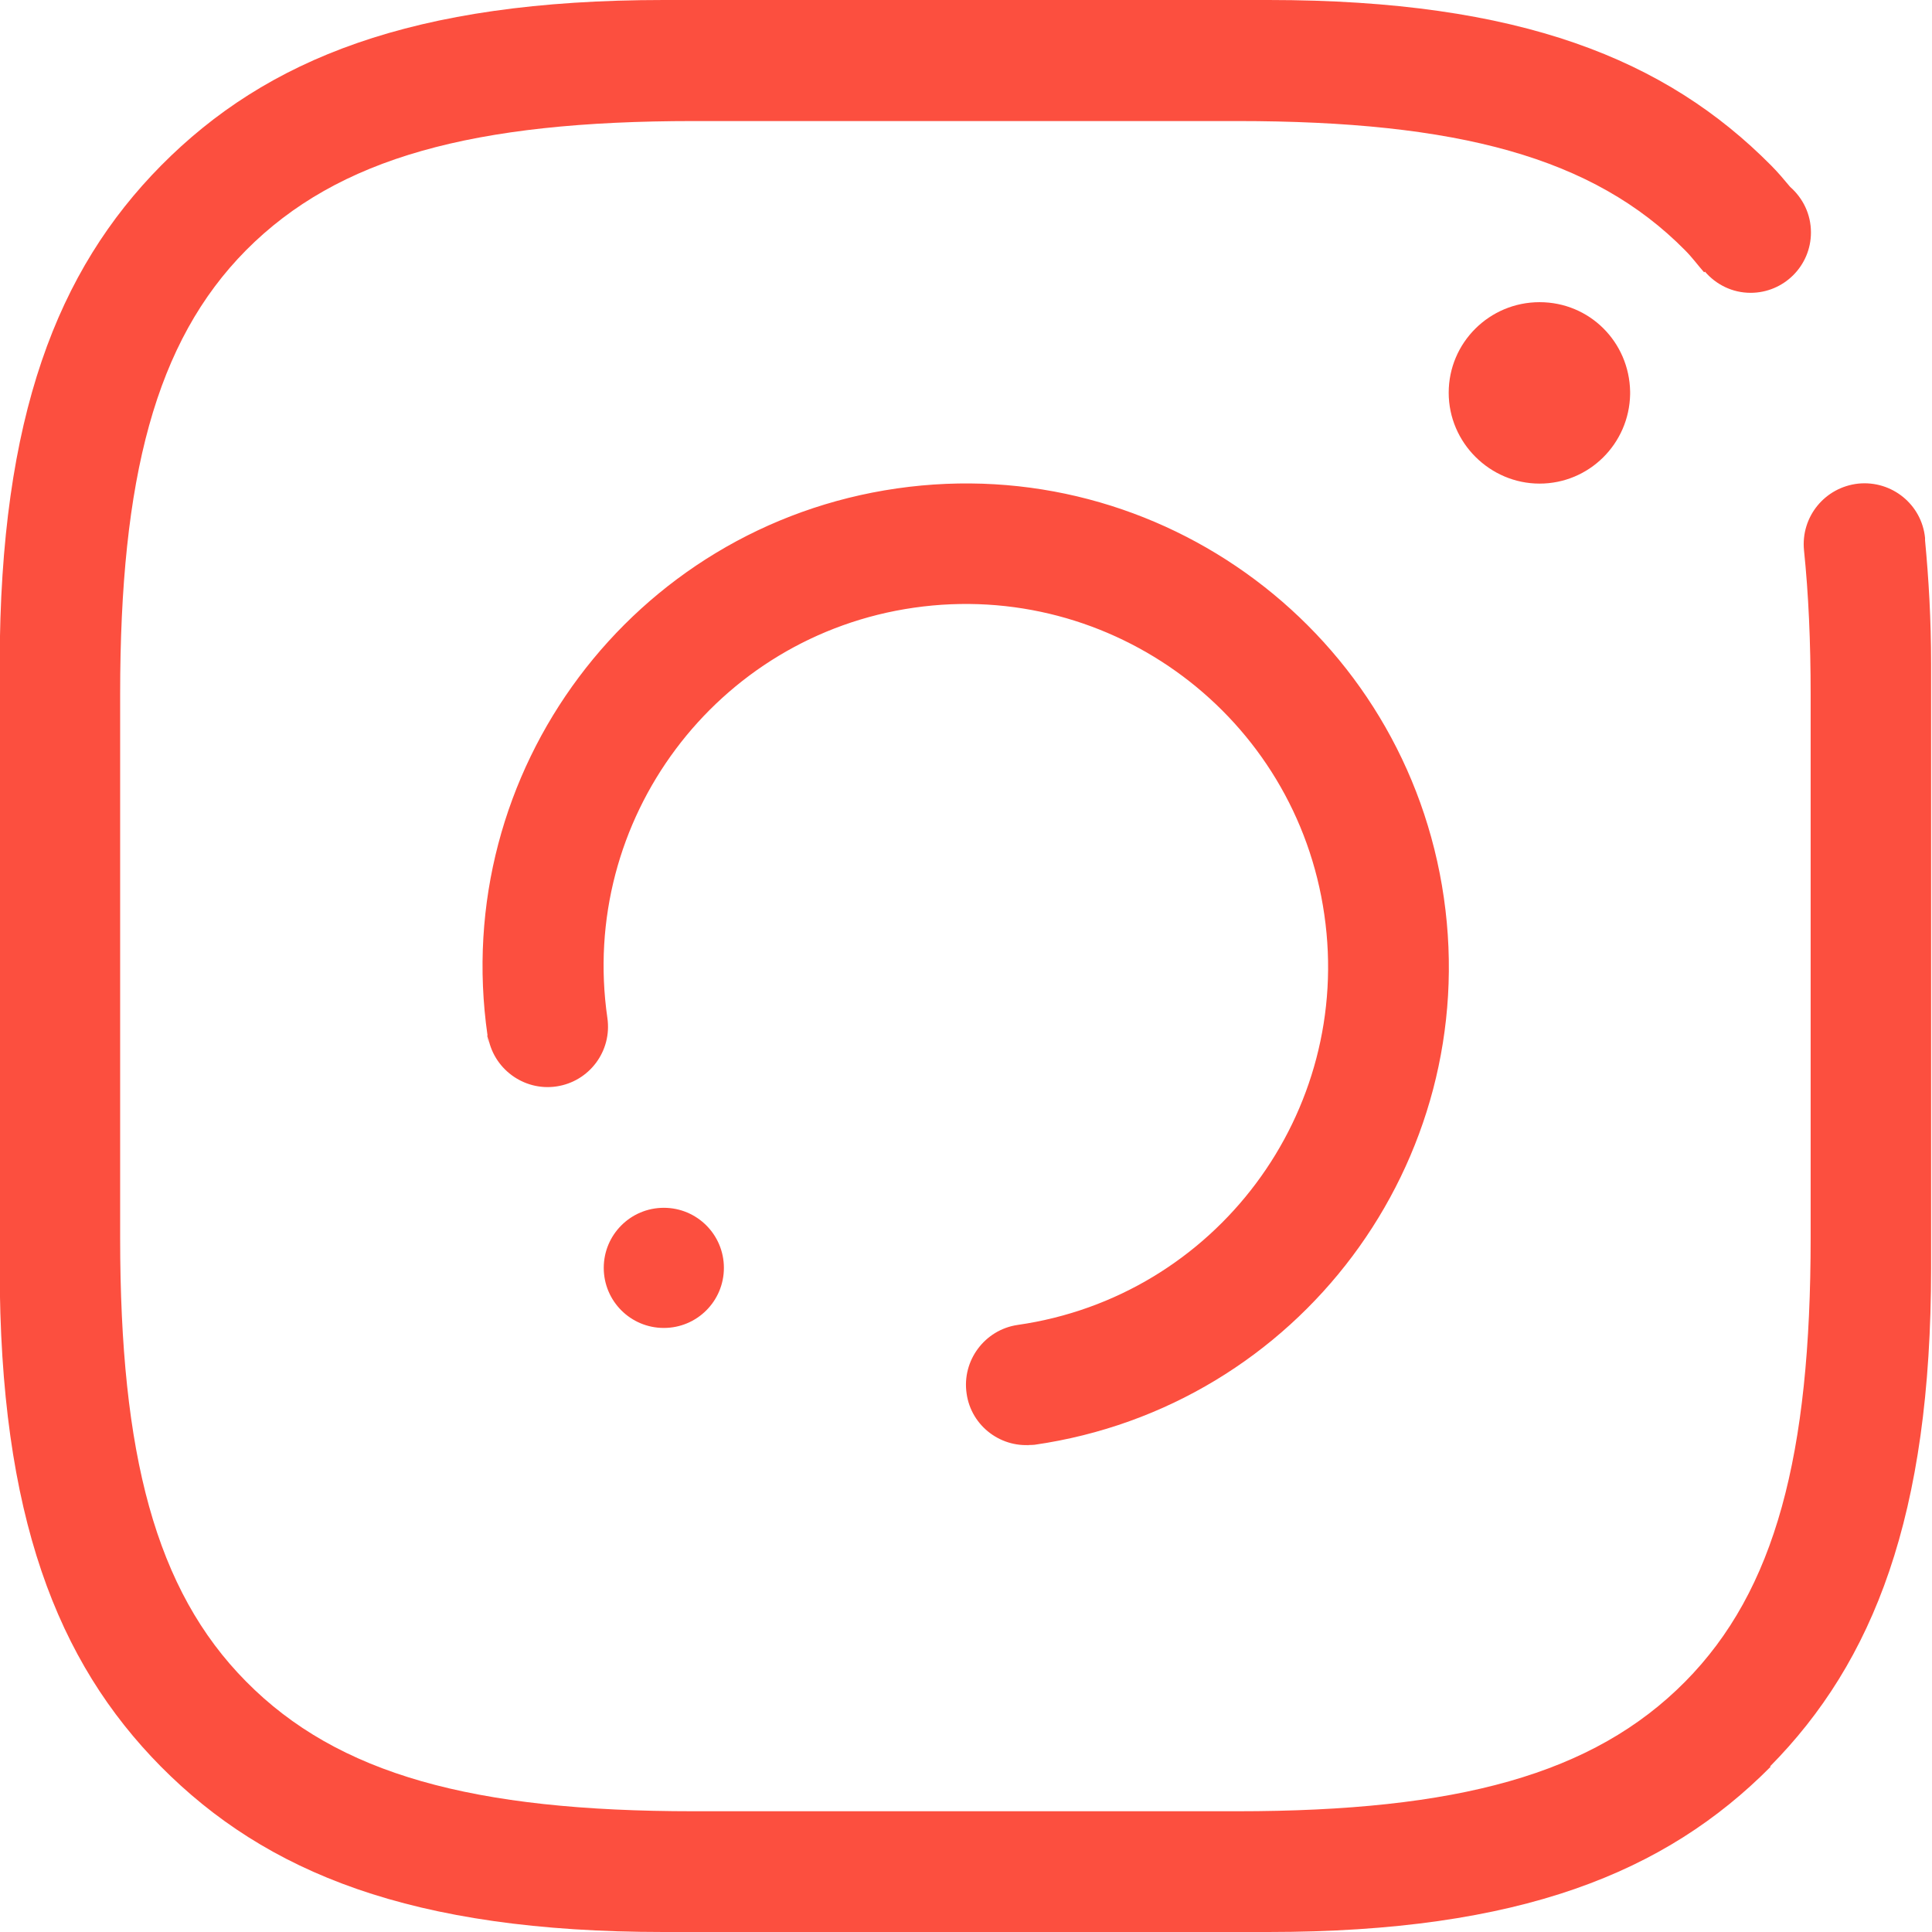 <?xml version="1.0" encoding="UTF-8"?>
<svg id="Layer_1" data-name="Layer 1" xmlns="http://www.w3.org/2000/svg" width="64" height="64" viewBox="0 0 64 64">
  <defs>
    <style>
      .cls-1 {
        fill: #fc4f3f;
        fill-rule: evenodd;
        stroke-width: 0px;
      }
    </style>
  </defs>
  <path class="cls-1" d="M21.99,40.01c1.1,0,1.99.89,1.99,1.99s-.89,1.99-1.99,1.99-1.99-.89-1.99-1.99.89-1.99,1.99-1.99h0ZM16.15,34.3c-1.26-8.75,4.81-16.86,13.56-18.12,8.75-1.26,16.86,4.81,18.12,13.56s-4.81,16.86-13.56,18.12c-.1.01-.19.01-.29.03l.3-.04c-1.09.16-2.11-.6-2.26-1.69-.16-1.09.6-2.11,1.69-2.27h0s0,0,0,0c6.56-.94,11.11-7.03,10.16-13.59-.94-6.56-7.03-11.11-13.59-10.17-6.56.94-11.11,7.03-10.16,13.59,0,0,0,0,0,0h0c.16,1.1-.6,2.11-1.69,2.27-1.09.16-2.11-.6-2.27-1.69l.04.3c-.01-.1-.04-.19-.06-.29h0ZM47.99,13.01c0-1.66,1.35-3,3.01-3s2.97,1.32,3,2.96v.09c-.03,1.64-1.36,2.96-3,2.96s-3.01-1.35-3.01-3.01h0ZM58.66,58.52c-3.48,3.51-8.3,5.48-16.65,5.48h-20.03c-8.35,0-13.17-1.97-16.65-5.48-3.43-3.47-5.34-8.3-5.34-16.51v-20.03C0,13.78,1.91,8.95,5.34,5.48,8.82,1.97,13.64,0,21.99,0h20.03c8.35,0,13.17,1.97,16.65,5.48.22.22.43.47.63.71.42.37.69.9.69,1.51,0,1.11-.9,2-2,2-.6,0-1.14-.27-1.51-.7l-.03.02c-.21-.24-.4-.5-.63-.73-3.04-3.08-7.53-4.28-14.84-4.28h-18c-7.3,0-11.78,1.21-14.83,4.28-3,3.03-4.17,7.54-4.17,14.71v18c0,7.18,1.17,11.67,4.17,14.7,3.04,3.08,7.52,4.3,14.83,4.3h18c7.3,0,11.8-1.22,14.84-4.29,3-3.03,4.16-7.52,4.16-14.7v-18c0-1.75-.07-3.33-.22-4.78h0c-.11-1.11.69-2.09,1.8-2.21,1.11-.11,2.1.69,2.21,1.8,0,.03,0,.06,0,.08h0c.12,1.27.2,2.61.2,4.09v20.02c0,8.2-1.91,13.04-5.34,16.51h0Z"/>
</svg>